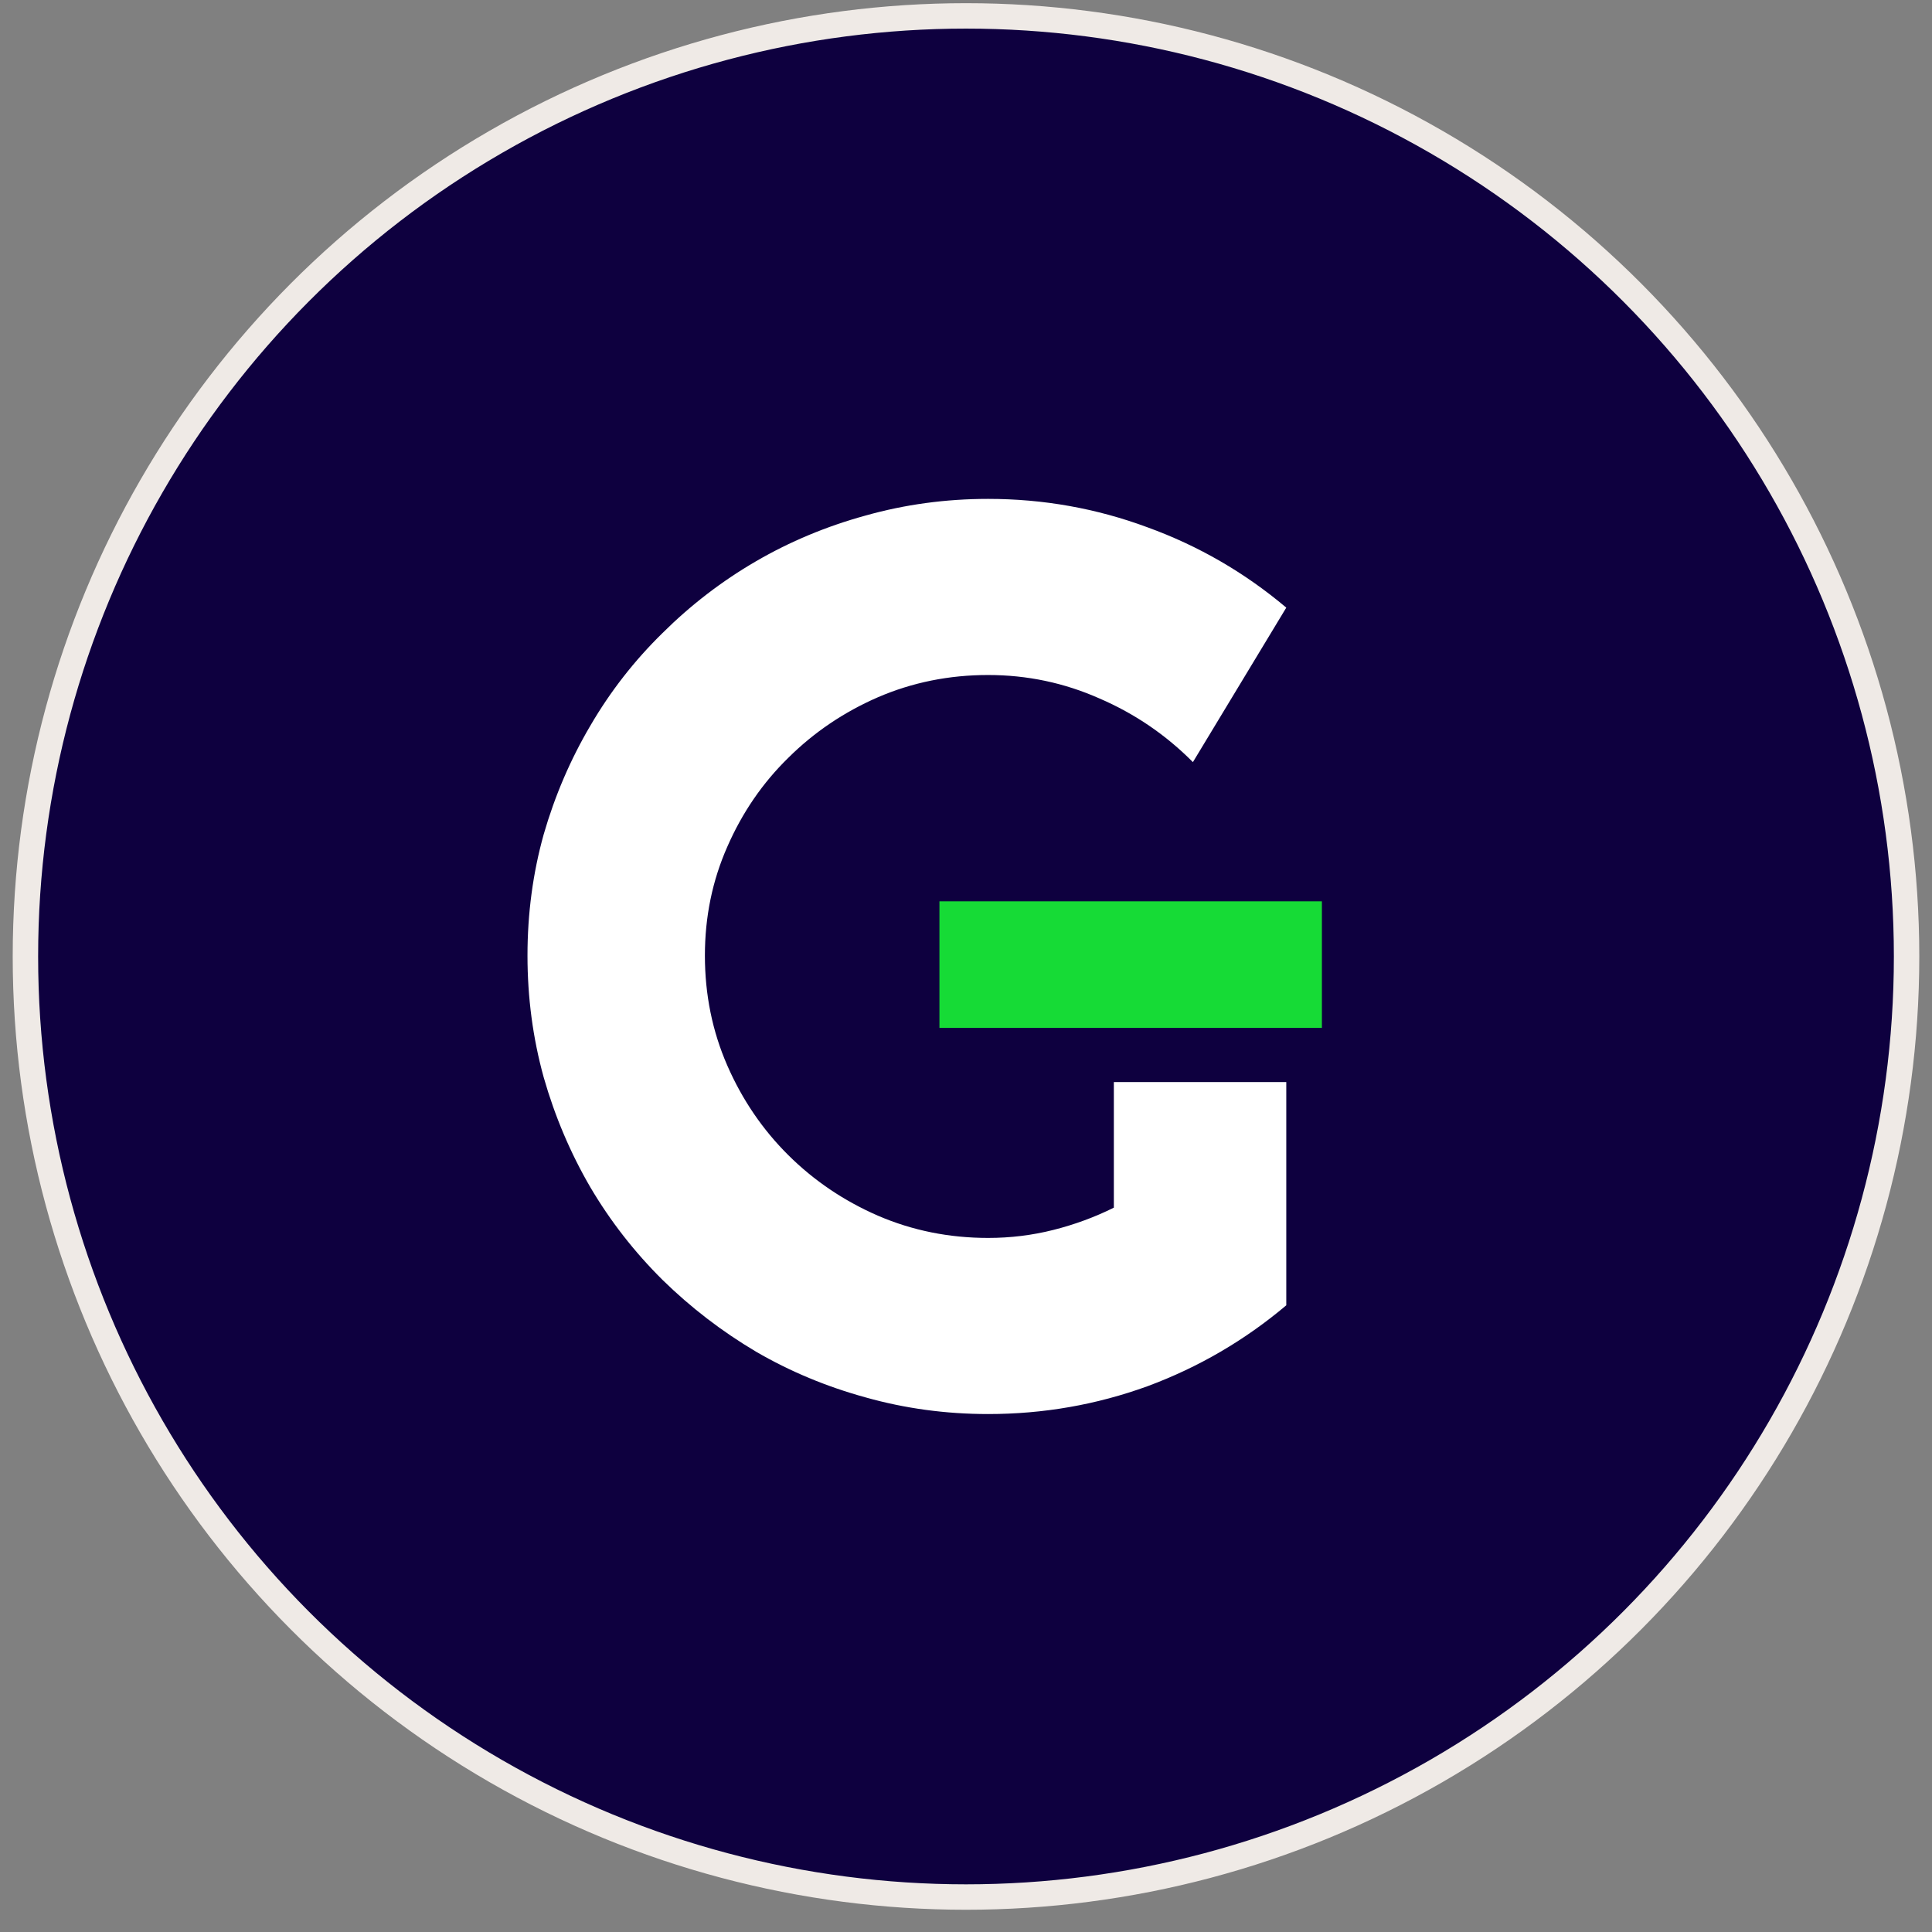 <svg width="76" height="76" viewBox="0 0 76 76" fill="none" xmlns="http://www.w3.org/2000/svg">
<rect x="0" y="0" width="76" height="76" fill="#808080" stroke="none"/>
<circle cx="38" cy="37.625" r="37" fill="#0E003F" stroke="#EFEAE6"/>
<path d="M50.599 51.347C48.967 52.724 47.147 53.786 45.139 54.531C43.131 55.26 41.041 55.625 38.87 55.625C37.205 55.625 35.597 55.406 34.046 54.969C32.512 54.547 31.075 53.948 29.737 53.17C28.398 52.376 27.174 51.436 26.064 50.35C24.954 49.248 24.007 48.033 23.223 46.704C22.44 45.359 21.827 43.917 21.387 42.377C20.962 40.838 20.75 39.242 20.75 37.589C20.75 35.936 20.962 34.347 21.387 32.824C21.827 31.301 22.44 29.875 23.223 28.546C24.007 27.201 24.954 25.986 26.064 24.9C27.174 23.798 28.398 22.858 29.737 22.08C31.075 21.302 32.512 20.703 34.046 20.281C35.597 19.844 37.205 19.625 38.87 19.625C41.041 19.625 43.131 19.998 45.139 20.743C47.147 21.472 48.967 22.526 50.599 23.903L46.926 29.98C45.865 28.911 44.641 28.076 43.253 27.477C41.866 26.861 40.405 26.553 38.87 26.553C37.336 26.553 35.891 26.844 34.536 27.428C33.197 28.011 32.022 28.805 31.01 29.81C29.998 30.799 29.198 31.965 28.61 33.31C28.023 34.639 27.729 36.065 27.729 37.589C27.729 39.128 28.023 40.57 28.61 41.915C29.198 43.26 29.998 44.435 31.01 45.44C32.022 46.445 33.197 47.239 34.536 47.822C35.891 48.406 37.336 48.697 38.87 48.697C39.752 48.697 40.609 48.592 41.441 48.381C42.274 48.171 43.066 47.879 43.816 47.506V42.567H50.599V51.347Z" fill="white"/>
<path d="M36.955 35.456H52V40.434H36.955V35.456Z" fill="#16DB36"/>
</svg>

